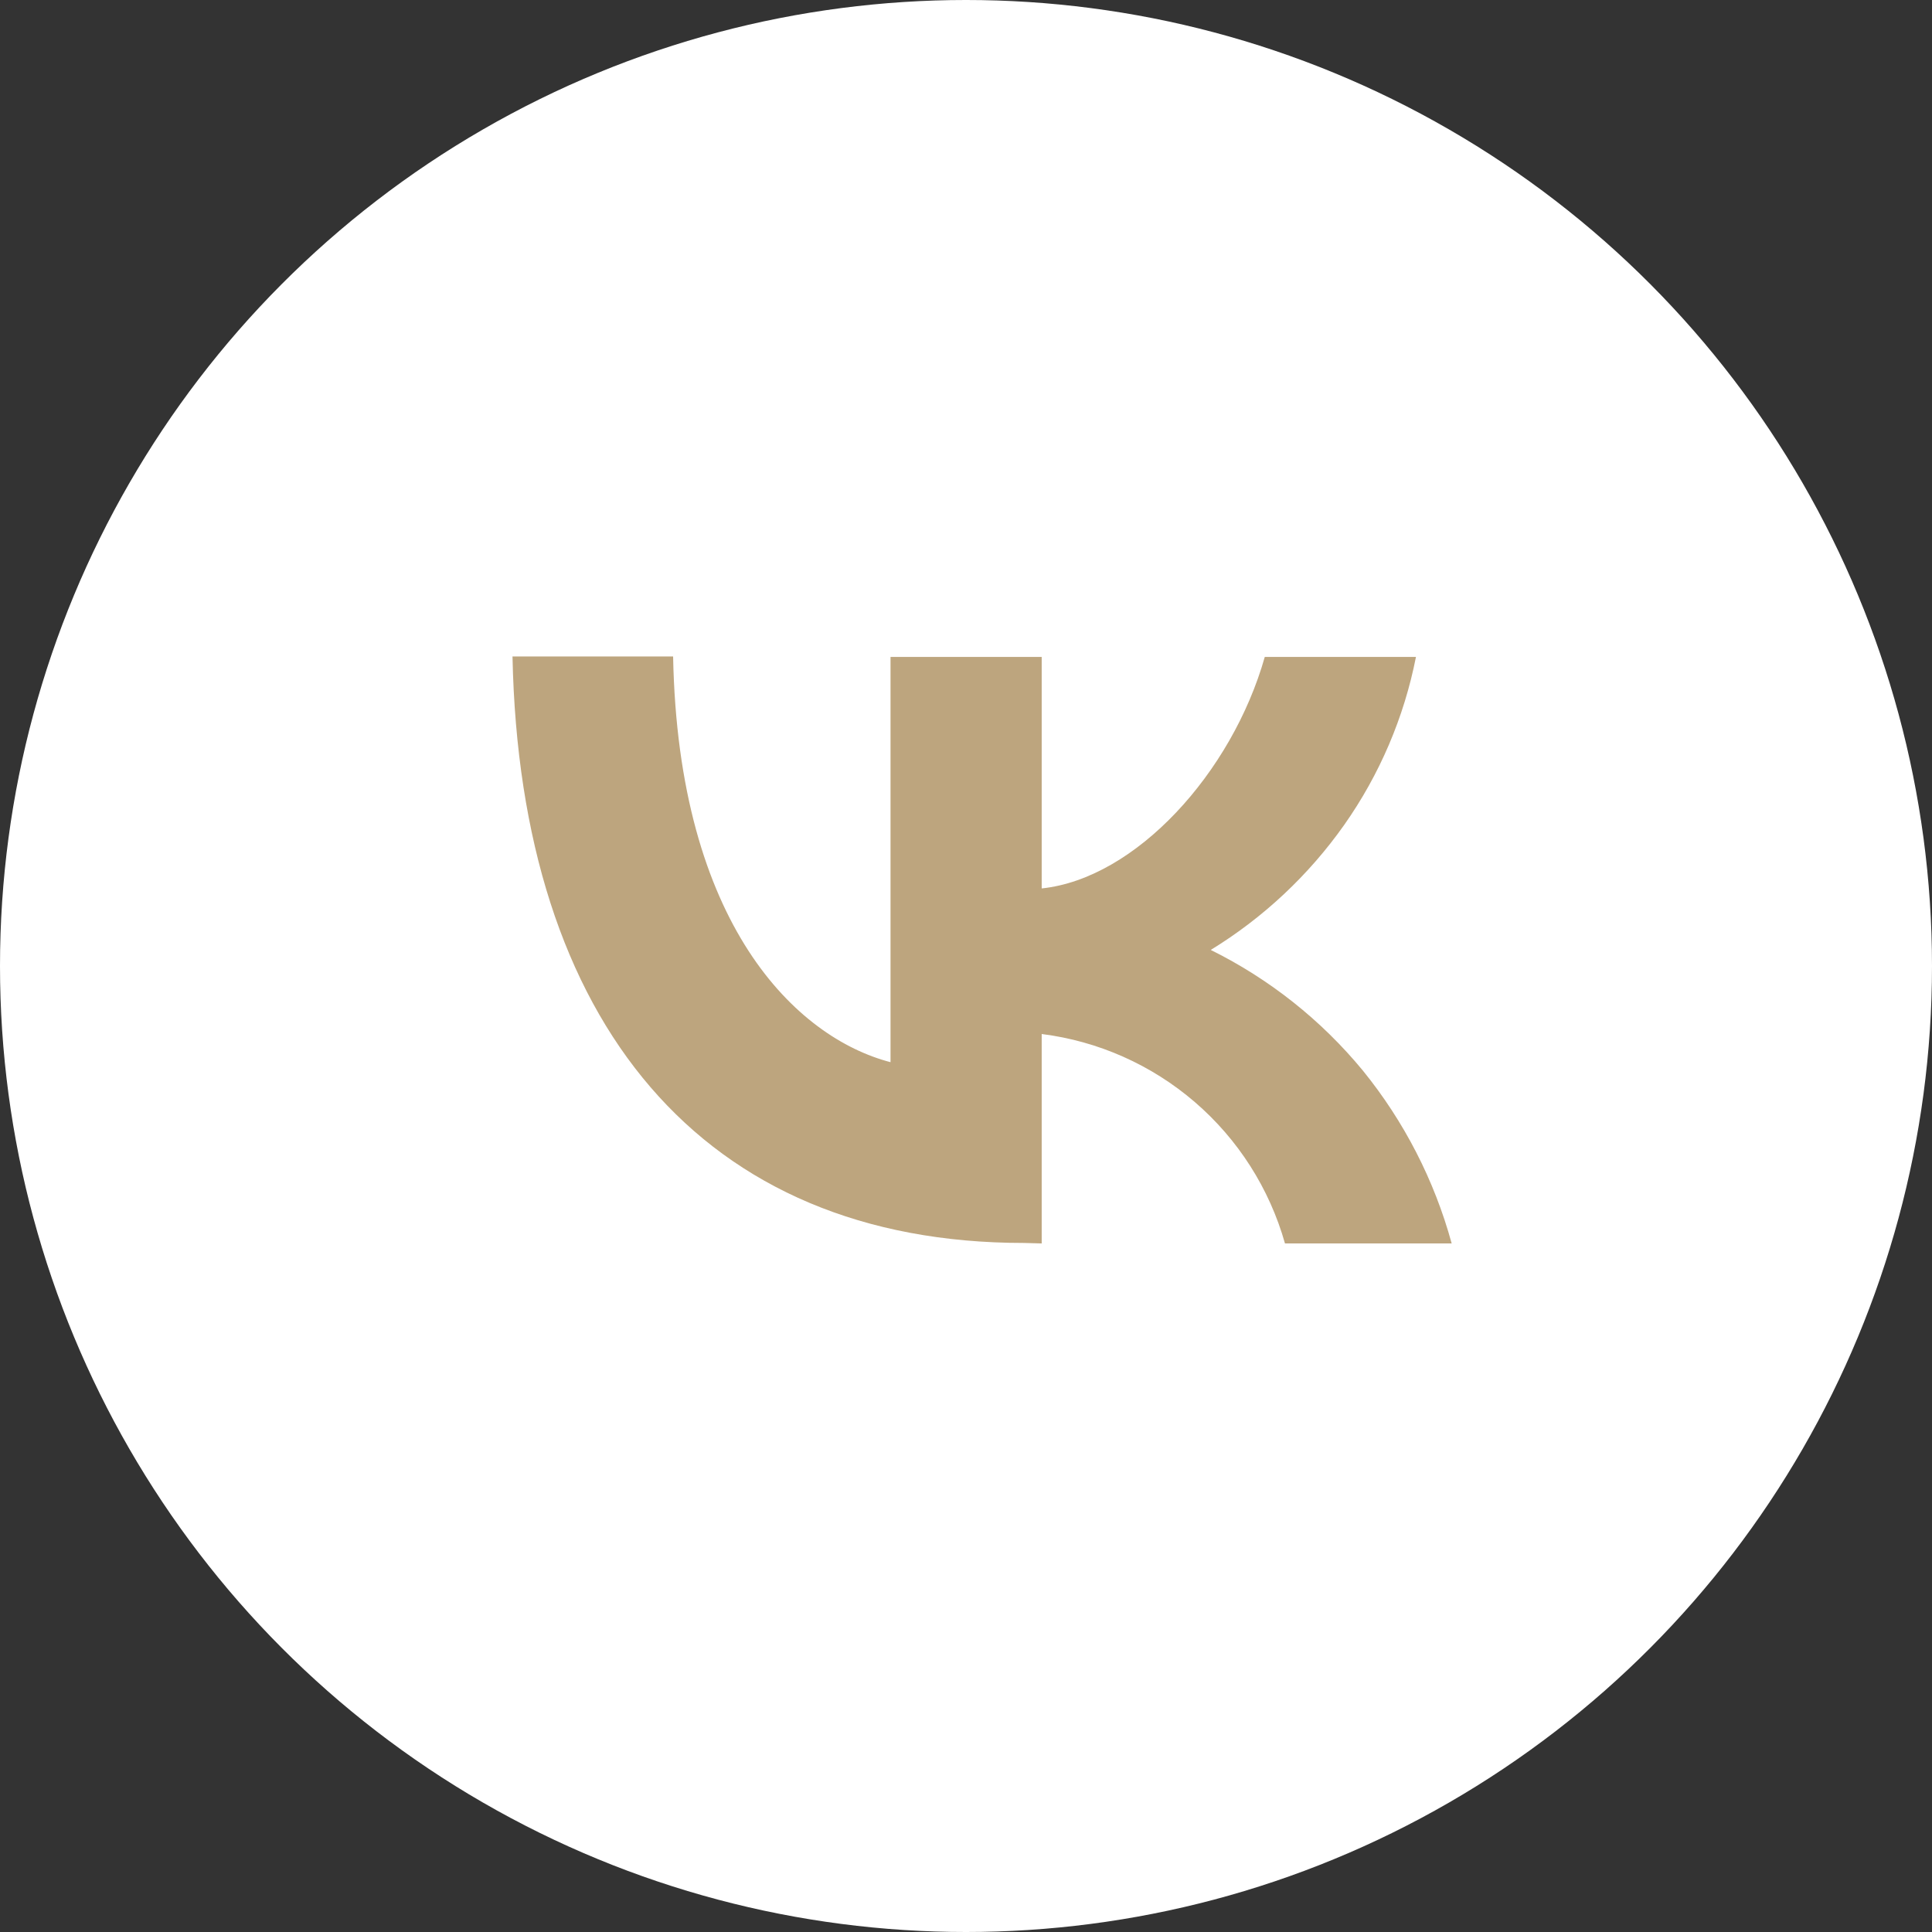 <?xml version="1.0" encoding="UTF-8"?> <svg xmlns="http://www.w3.org/2000/svg" width="60" height="60" viewBox="0 0 60 60" fill="none"><rect x="0" y="0" width="60" height="60" fill="#333333" stroke="none"/><circle cx="30" cy="30" r="30" fill="white"></circle><path d="M31.797 38.601C21.822 38.601 16.149 31.776 15.916 20.387H20.904C21.064 28.728 24.739 32.228 27.656 32.987V20.401H32.351V27.591C35.268 27.285 38.258 24.003 39.279 20.401H43.974C43.605 22.279 42.845 24.058 41.743 25.622C40.64 27.183 39.231 28.503 37.601 29.501C39.423 30.403 41.034 31.68 42.326 33.249C43.607 34.828 44.546 36.655 45.083 38.616H39.906C39.424 36.91 38.451 35.383 37.108 34.227C35.764 33.07 34.11 32.334 32.351 32.112V38.616L31.797 38.601Z" fill="#BDA57E"></path></svg> 